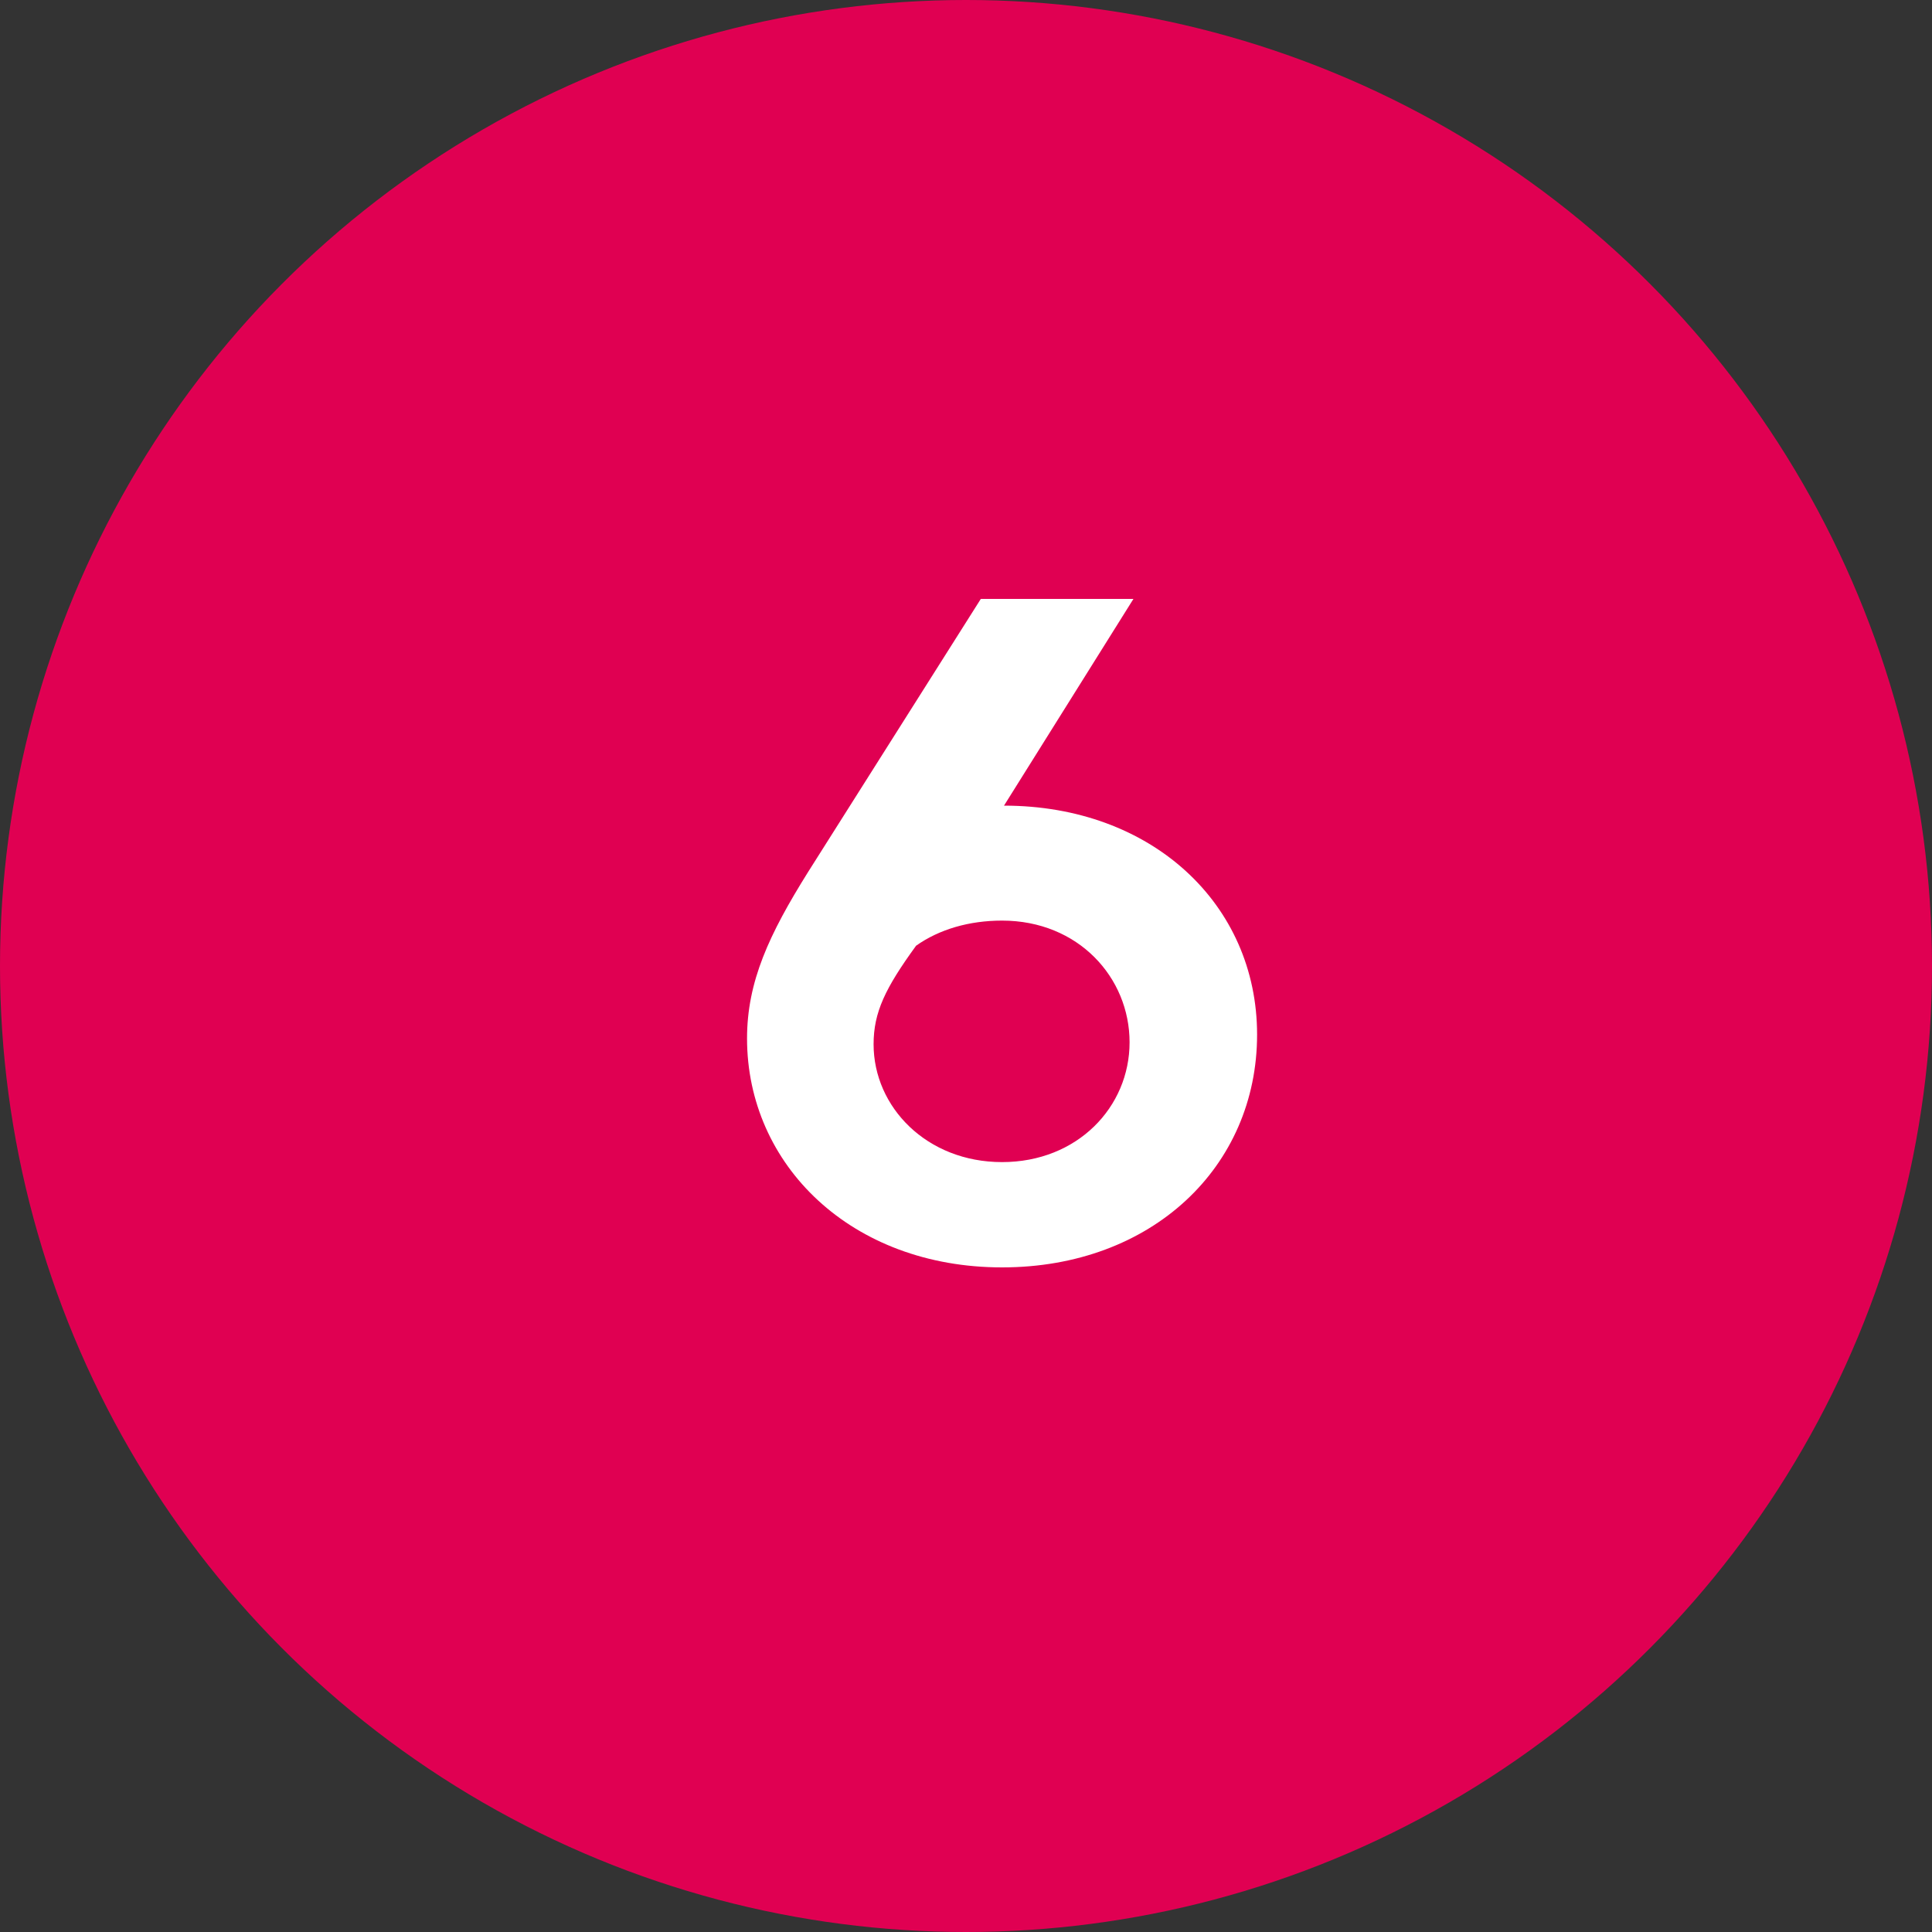 <svg width="60" height="60" viewBox="0 0 60 60" fill="none" xmlns="http://www.w3.org/2000/svg">
<rect x="0" y="0" width="60" height="60" fill="#333333" stroke="none"/>
<circle cx="30" cy="30" r="30" fill="#E00052"/>
<path d="M31.18 25.02C35.77 25.02 39.04 28.08 39.04 32.13C39.04 36.24 35.77 39.36 31.12 39.36C26.44 39.36 23.2 36.18 23.2 32.25C23.2 30.48 23.89 29.01 25.09 27.09L30.46 18.6H35.2L31.18 25.02ZM31.12 36.09C33.46 36.09 35.08 34.38 35.08 32.37C35.08 30.36 33.49 28.59 31.12 28.59C30.1 28.59 29.17 28.86 28.45 29.37C27.49 30.69 27.13 31.44 27.13 32.43C27.13 34.38 28.78 36.09 31.12 36.09Z" fill="white"/>
</svg>
